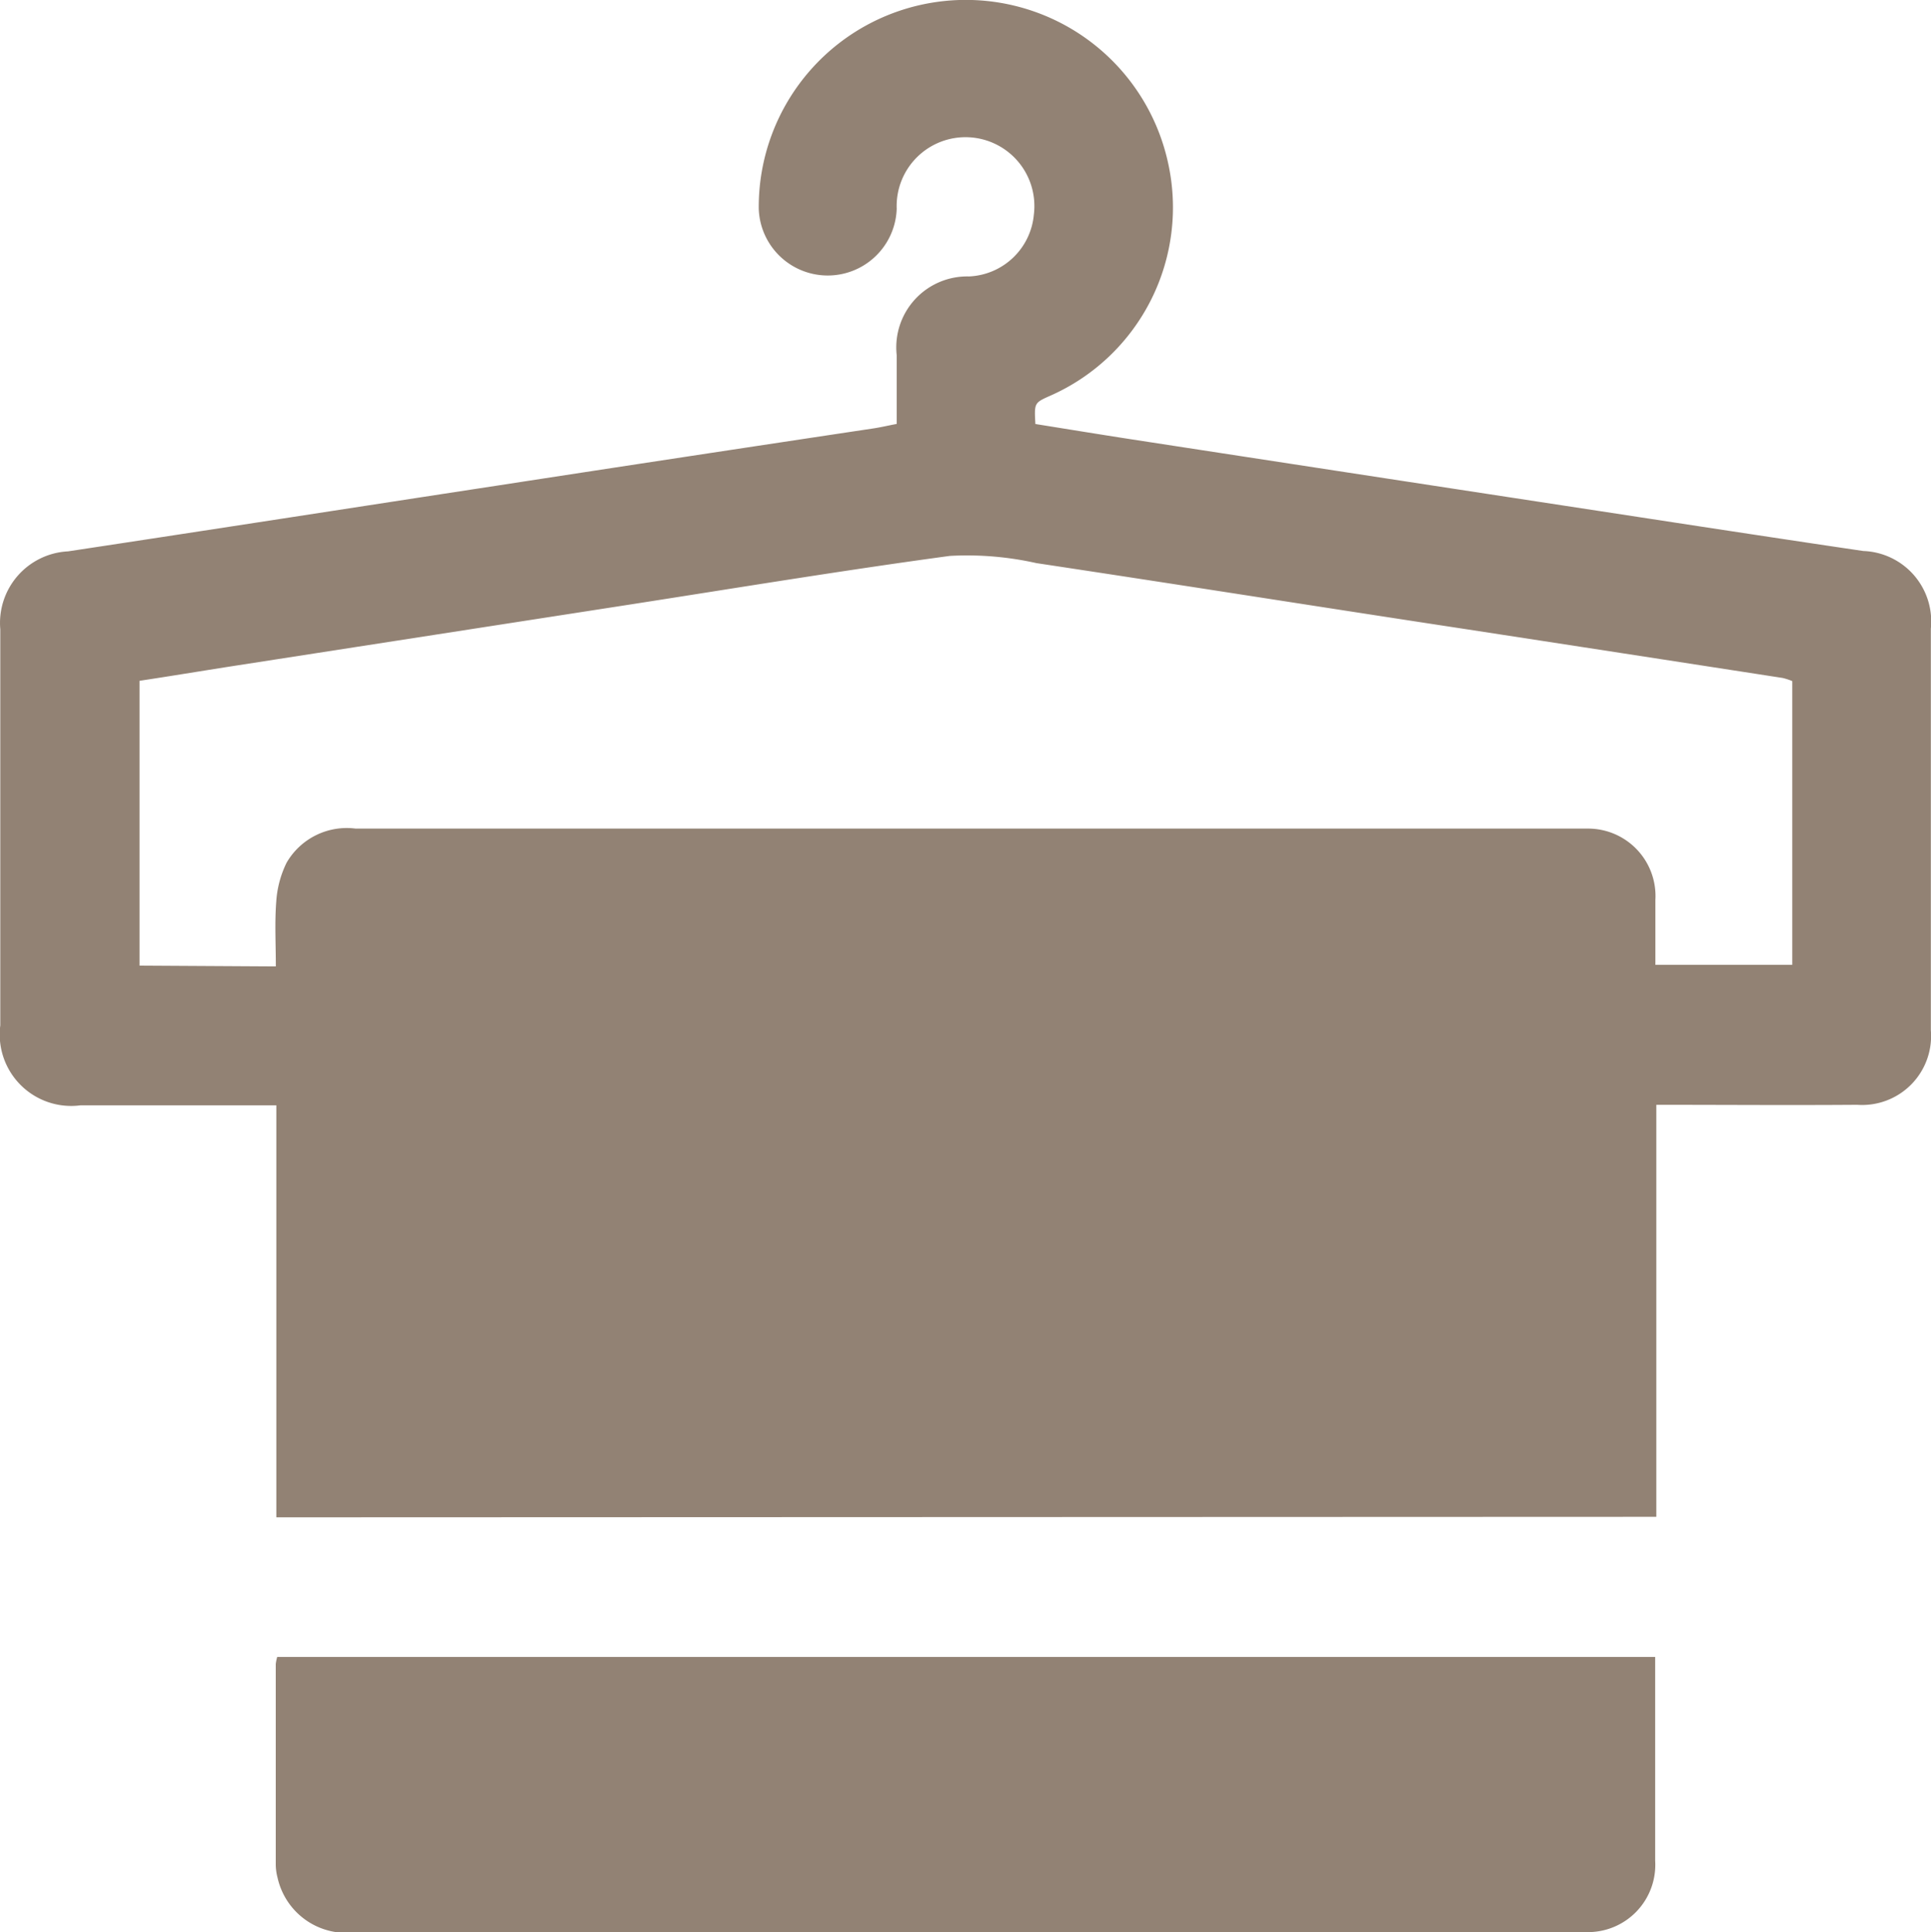 <svg xmlns="http://www.w3.org/2000/svg" width="26.75" height="26.766" viewBox="0 0 26.75 26.766">
  <g id="Gruppe_1184" data-name="Gruppe 1184" transform="translate(-997.427 -2618)">
    <path id="Pfad_349" data-name="Pfad 349" d="M560.3,195.114v-5.707h-.29q-1.211,0-2.421,0a.99.99,0,0,1-1.113-1.107v-5.487a.993.993,0,0,1,.939-1.079c1.983-.3,3.964-.608,5.946-.911q2.6-.4,5.211-.792c.1-.015.2-.039.322-.062,0-.32,0-.636,0-.952a.983.983,0,0,1,1-1.091.942.942,0,0,0,.9-.857.954.954,0,1,0-1.9-.081.956.956,0,0,1-1.911,0,2.868,2.868,0,0,1,5.665-.658,2.851,2.851,0,0,1-1.624,3.247c-.225.1-.225.1-.209.393.438.07.883.143,1.329.212q2.985.459,5.971.915c1.39.212,2.778.427,4.169.632a.976.976,0,0,1,.936,1.075q0,2.782,0,5.564A.955.955,0,0,1,582.2,189.4c-.918.007-1.836,0-2.783,0v5.707Zm-.007-7.631c0-.315-.017-.607.006-.9a1.43,1.43,0,0,1,.143-.536.963.963,0,0,1,.956-.473q8.46,0,16.92,0c.052,0,.1,0,.155,0a.934.934,0,0,1,.931.987c0,.3,0,.6,0,.9H581.3v-3.93a.914.914,0,0,0-.131-.043q-2.211-.342-4.42-.681c-1.973-.3-3.946-.613-5.919-.91a4.385,4.385,0,0,0-1.2-.1c-1.478.2-2.948.443-4.421.672l-5.537.858c-.428.067-.855.138-1.267.2v3.945Z" transform="translate(440.955 2443.903)" fill="#928274"/>
    <path id="Pfad_350" data-name="Pfad 350" d="M561.232,202.581h19.089v.247q0,1.288,0,2.576a.932.932,0,0,1-.956.988c-.395.009-.79,0-1.185,0H562.337a.977.977,0,0,1-1.1-.753.739.739,0,0,1-.025-.177q0-1.391,0-2.782A.6.6,0,0,1,561.232,202.581Z" transform="translate(440.035 2438.37)" fill="#928274"/>
  </g>
</svg>
